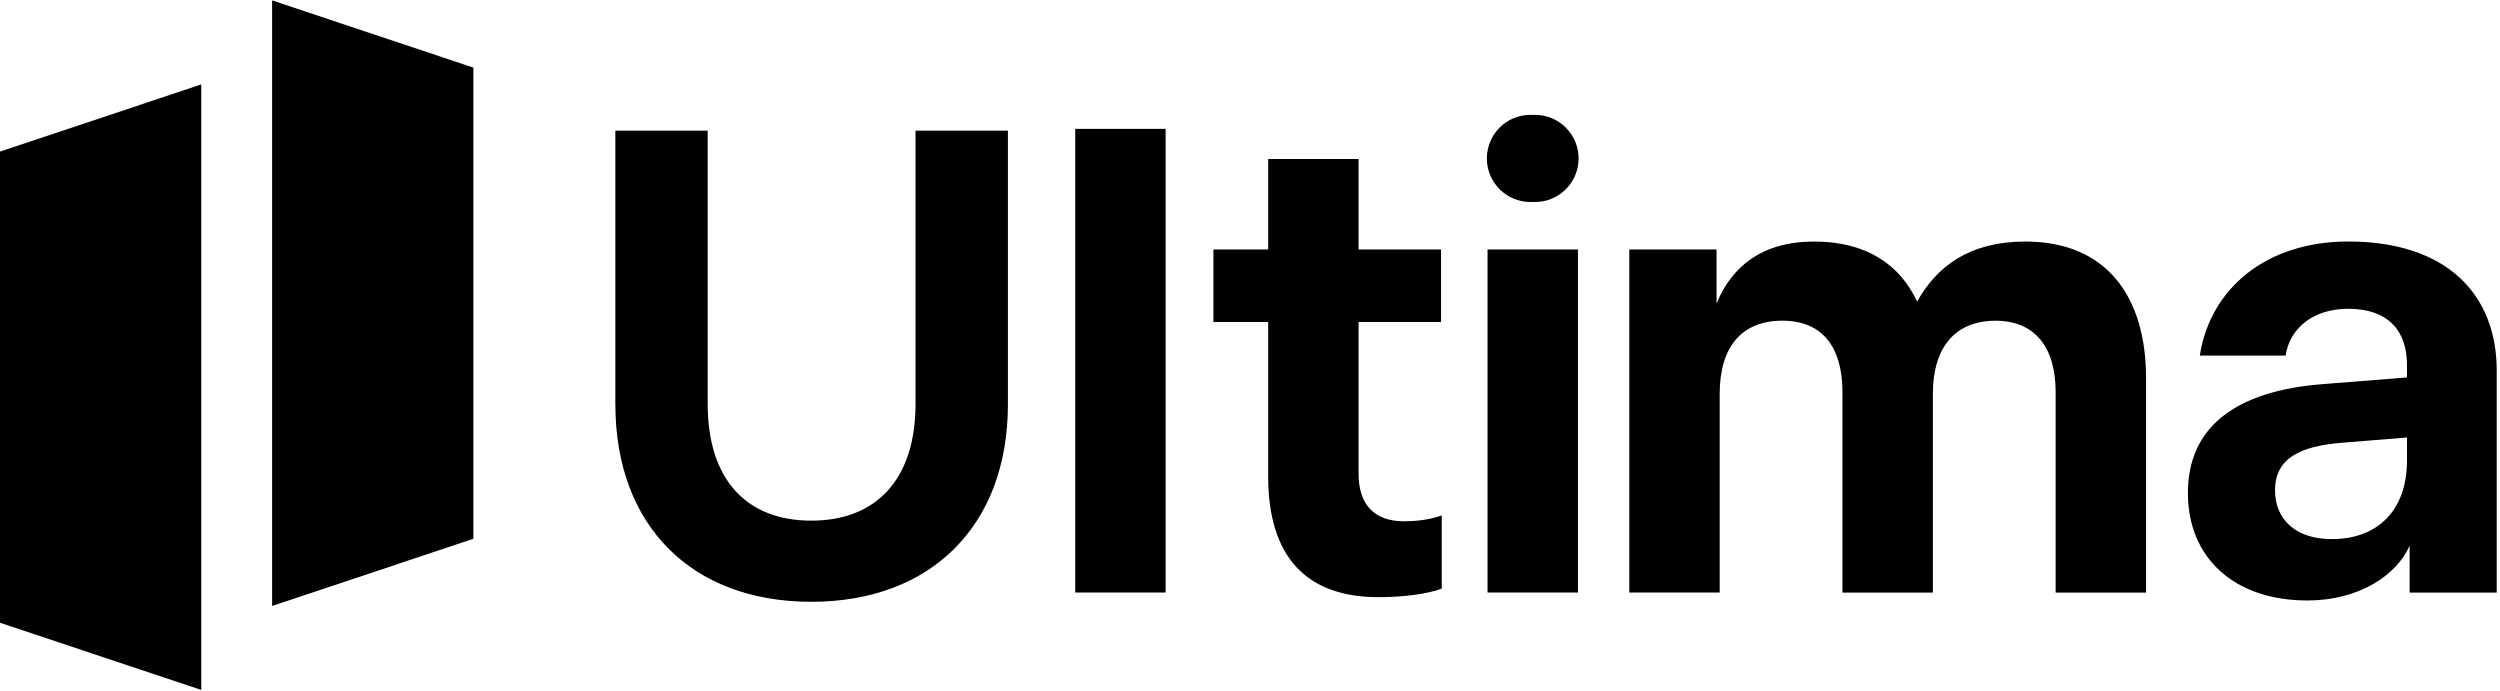 <svg width="626" height="173" viewBox="0 0 626 173" fill="none" xmlns="http://www.w3.org/2000/svg">
<path d="M68.14 0.1V151.73L118.53 134.91V16.93L68.14 0.1Z" fill="black"/>
<path d="M50.39 21.14V172.76L0 155.94V37.96L50.39 21.14Z" fill="black"/>
<path fill-rule="evenodd" clip-rule="evenodd" d="M384.37 28.76C390.39 28.76 395.28 33.64 395.28 39.67C395.28 45.7 390.4 50.58 384.37 50.58H383.22C377.2 50.58 372.31 45.7 372.31 39.67C372.31 33.64 377.19 28.76 383.22 28.76H384.37ZM395.12 62.46H372.48V148.37H395.12V62.46ZM291.87 32.27H269.23V148.37H291.87V32.27ZM154.08 32.72V101.29H154.09C154.09 131.52 173.09 150.69 203.15 150.69C233.21 150.69 252.38 131.52 252.38 101.29V32.72H229.25V101.12C229.25 120.12 219.35 130.37 203.15 130.37C186.95 130.37 177.2 120.12 177.2 101.12V32.72H154.07H154.08ZM317.55 119.29V80.63H303.84V62.46H317.55V39.82H340.19V62.46H360.84V80.63H340.19V118.63C340.19 126.23 343.98 130.53 351.59 130.53C355.55 130.53 358.86 129.87 361.01 129.05V147.39C357.54 148.71 351.43 149.53 345.15 149.53C326.98 149.53 317.55 139.28 317.55 119.3V119.29ZM408.01 62.46H429.82V76.01C433.61 66.75 441.22 60.48 454.27 60.48C467.32 60.48 475.75 66.26 480.05 75.52C485.01 66.6 493.27 60.48 507.14 60.48C527.3 60.48 537.37 74.03 537.37 94.69V148.39H514.73V98.15C514.73 87.24 509.77 80.31 499.69 80.31C489.61 80.31 483.99 86.92 483.99 98.65V148.38H461.35V98.14C461.35 87.23 456.56 80.3 446.31 80.3C436.06 80.3 430.61 86.91 430.61 98.64V148.37H407.97V62.44H408L408.01 62.46ZM602.71 94.51L581.89 96.16C559.58 97.83 547.85 107.08 547.85 123.44C547.85 139.8 559.58 150.36 577.76 150.36C590.64 150.36 600.07 144.09 603.37 136.65V148.38H625.18V92.86C625.18 73.36 612.3 60.47 588 60.47C567.68 60.47 553.47 72.04 550.83 89.05H572.31C573.31 82.44 578.92 77.32 588.01 77.32C597.93 77.32 602.71 82.77 602.71 91.36V94.5V94.51ZM602.71 115.33C602.71 127.72 595.45 134.99 583.88 134.99C574.8 134.99 569.67 130.03 569.67 122.77C569.67 114.66 576.11 111.7 586.36 110.87L602.71 109.55V115.33Z" fill="black"/>
</svg>
